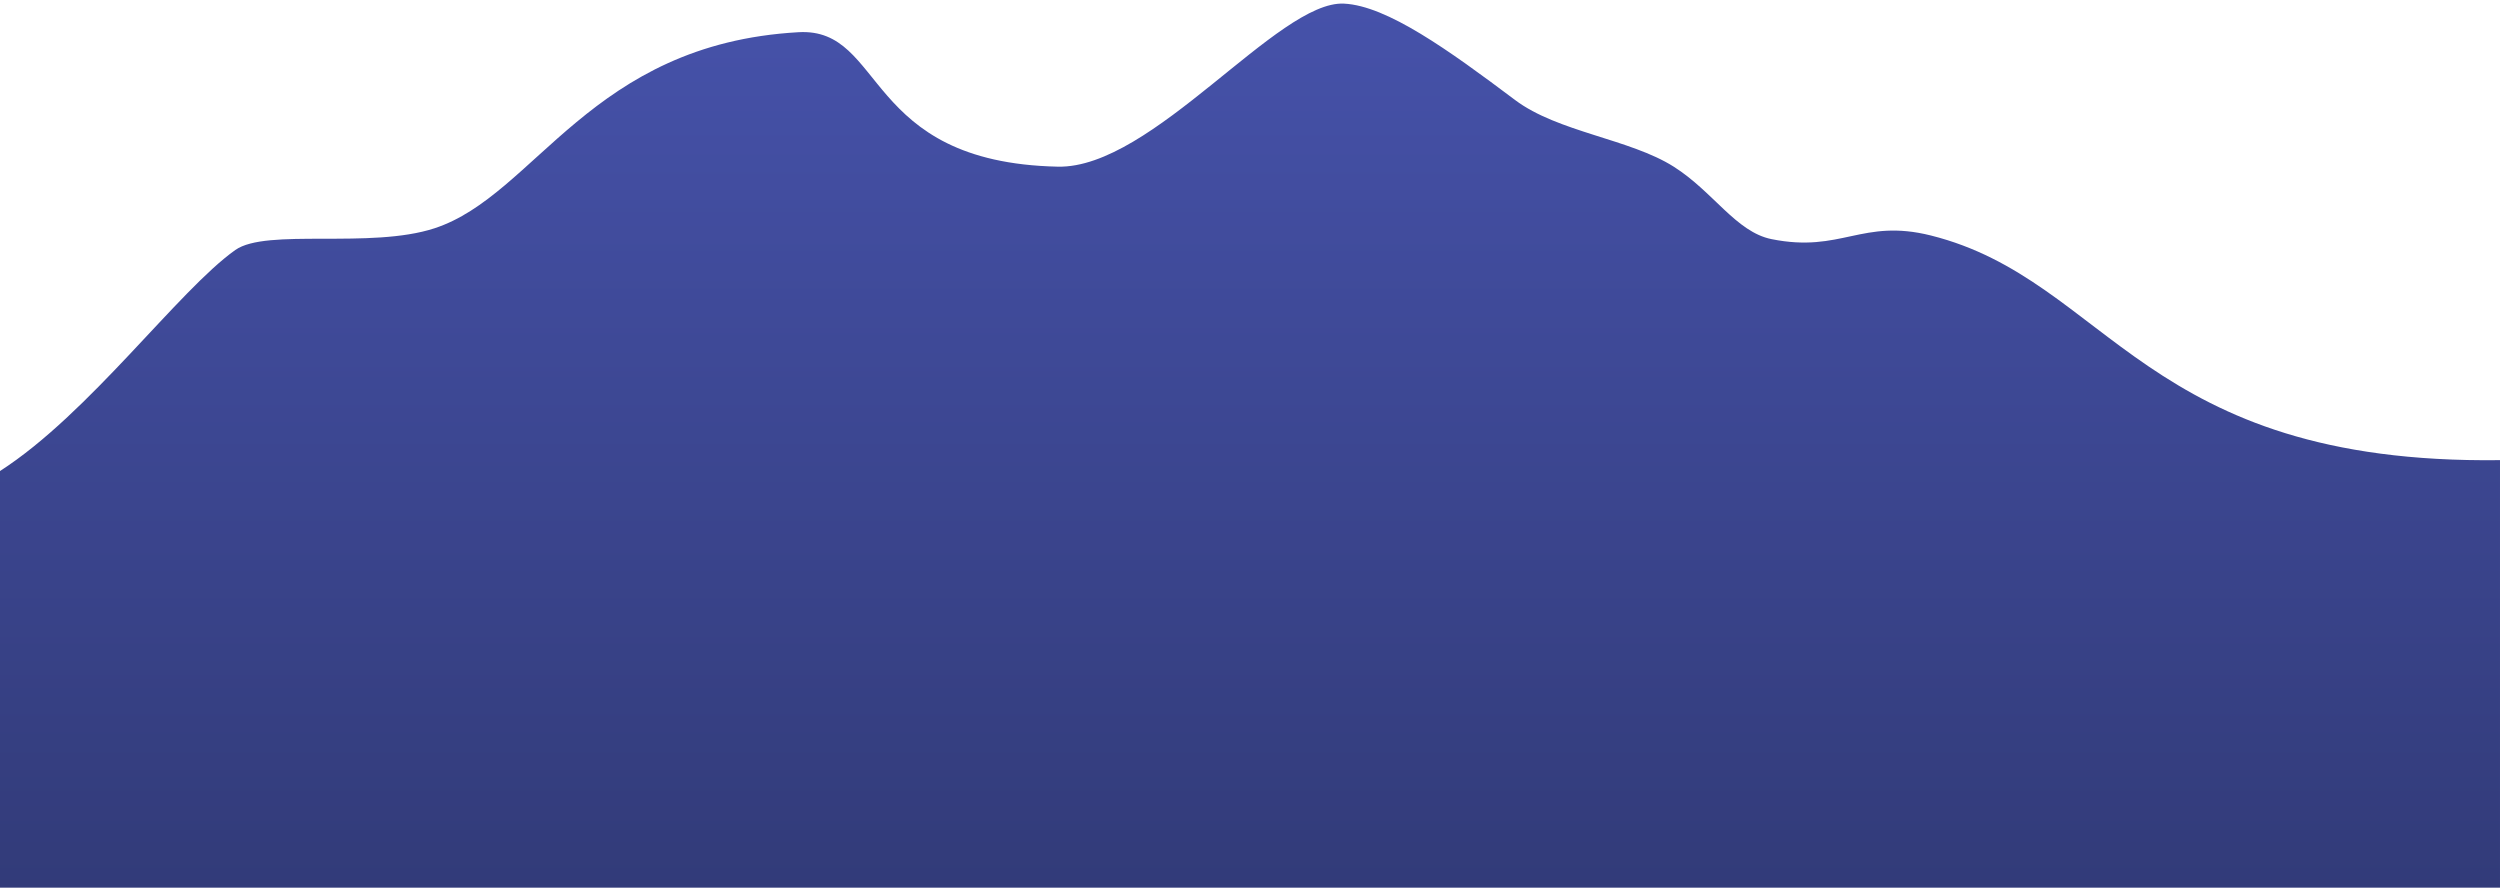 <svg xmlns="http://www.w3.org/2000/svg" width="690" height="245" fill="none" preserveAspectRatio="none"><path fill-rule="evenodd" clip-rule="evenodd" d="M0 130c24.589-15.766 49.303-49.925 64.946-61 8.611-6.096 37.282-.194 55-6 27.911-9.146 42.963-50.882 100.45-54.111C244.454 7.537 237.97 44.826 291.946 46c26.172.569 60.768-45.91 79-45 11.868.593 28.786 12.754 47.238 26.618 11.773 8.846 31.654 10.713 43.762 18.382 10.957 6.94 17.194 18.021 27 20 19.246 3.885 24.94-5.787 44-1 49.183 12.351 58.495 63.243 157.054 62v118H0V130z" fill="url(#paint0_linear)"/><defs><linearGradient id="paint0_linear" x1="0" y1="245" x2="0" y2="0" gradientUnits="userSpaceOnUse"><stop stop-color="#323B79"/><stop offset="1" stop-color="#4652AA"/></linearGradient></defs></svg>
